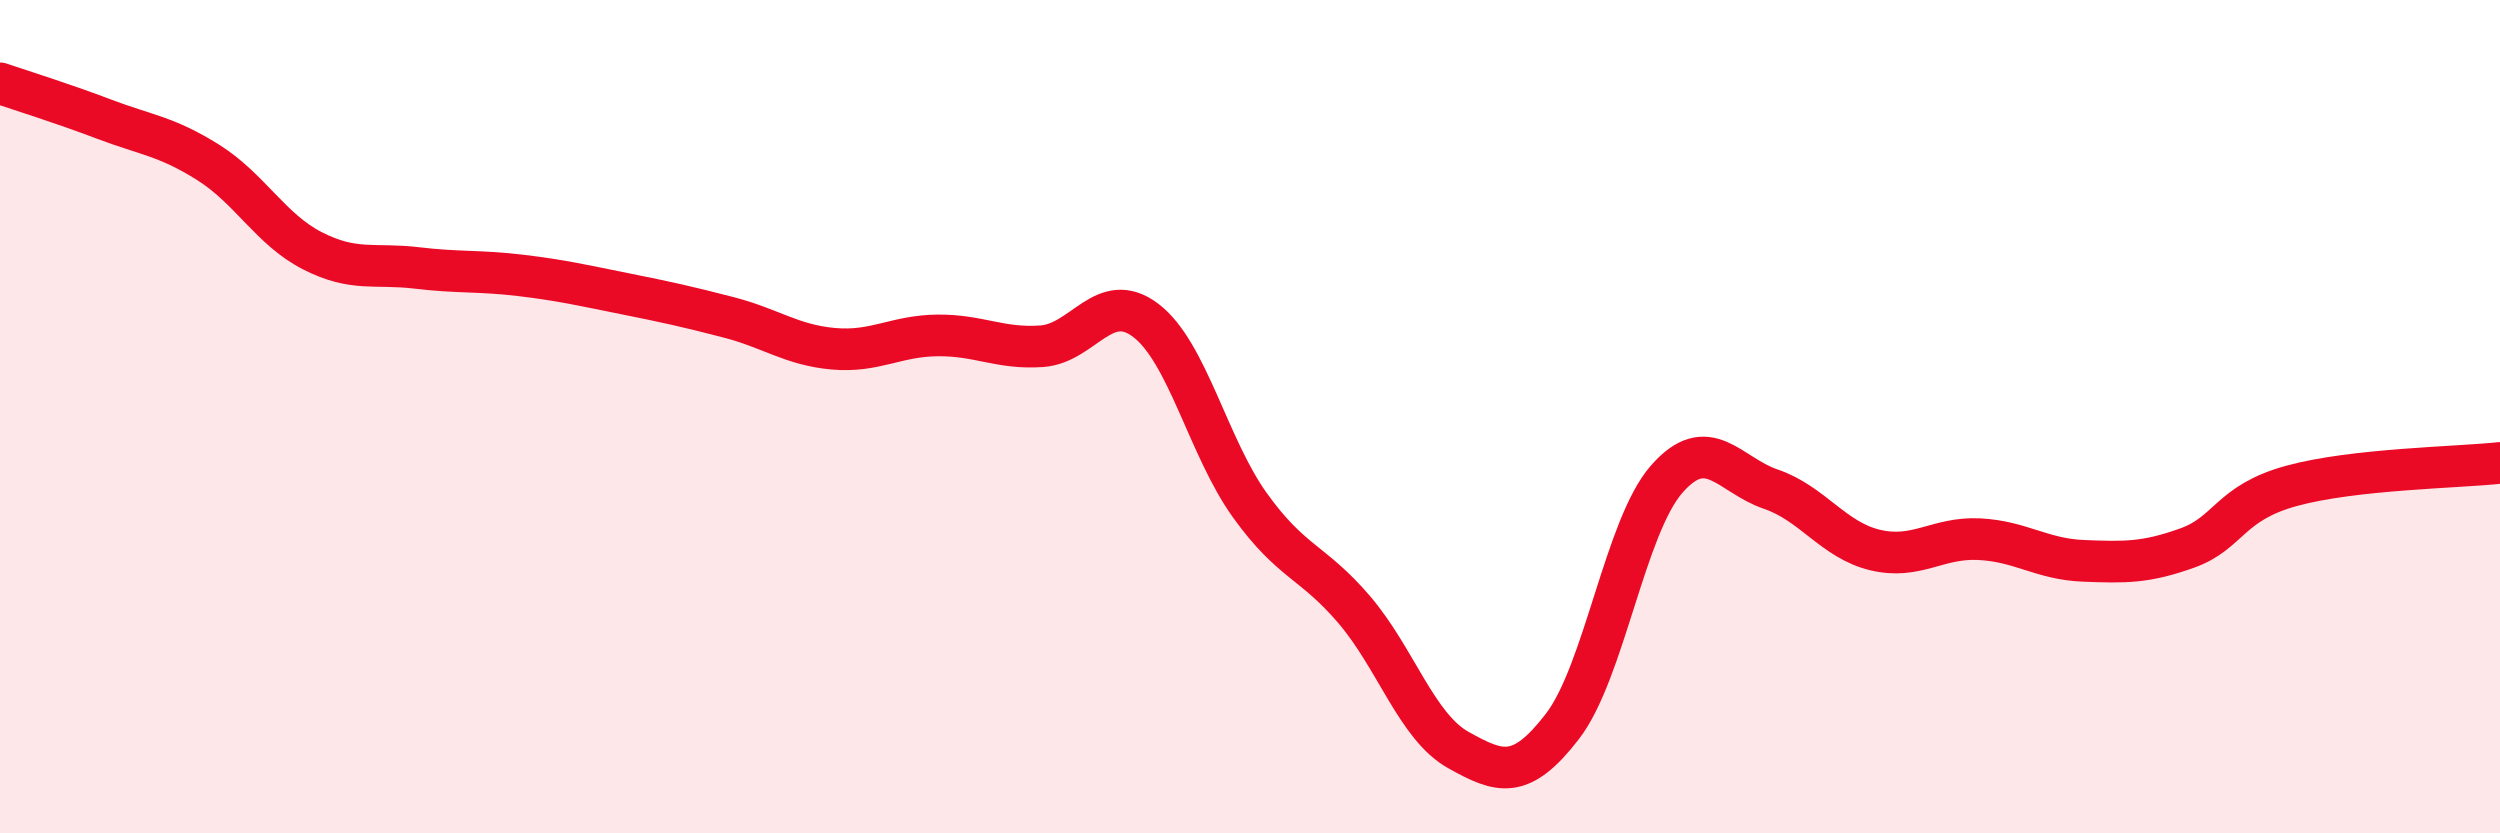 
    <svg width="60" height="20" viewBox="0 0 60 20" xmlns="http://www.w3.org/2000/svg">
      <path
        d="M 0,2 C 0.5,2.17 1.5,2.48 2.5,2.86 C 3.5,3.24 4,3.27 5,3.9 C 6,4.53 6.5,5.51 7.5,6.02 C 8.5,6.53 9,6.31 10,6.43 C 11,6.55 11.5,6.49 12.5,6.61 C 13.5,6.73 14,6.85 15,7.05 C 16,7.25 16.5,7.36 17.5,7.62 C 18.5,7.88 19,8.28 20,8.37 C 21,8.46 21.5,8.06 22.5,8.05 C 23.5,8.04 24,8.38 25,8.31 C 26,8.24 26.5,6.93 27.5,7.69 C 28.5,8.45 29,10.74 30,12.13 C 31,13.52 31.5,13.46 32.5,14.63 C 33.5,15.8 34,17.44 35,18 C 36,18.56 36.5,18.73 37.5,17.43 C 38.5,16.13 39,12.64 40,11.5 C 41,10.36 41.5,11.4 42.5,11.74 C 43.5,12.08 44,12.96 45,13.2 C 46,13.44 46.5,12.89 47.5,12.94 C 48.5,12.99 49,13.42 50,13.46 C 51,13.5 51.5,13.51 52.5,13.15 C 53.5,12.79 53.5,12.07 55,11.66 C 56.5,11.25 59,11.22 60,11.11L60 20L0 20Z"
        fill="#EB0A25"
        opacity="0.1"
        stroke-linecap="round"
        stroke-linejoin="round"
      />
      <path
        d="M 0,2 C 0.5,2.17 1.5,2.48 2.5,2.86 C 3.5,3.24 4,3.27 5,3.9 C 6,4.53 6.5,5.51 7.5,6.02 C 8.5,6.53 9,6.31 10,6.43 C 11,6.55 11.5,6.49 12.5,6.61 C 13.5,6.73 14,6.85 15,7.05 C 16,7.25 16.5,7.36 17.5,7.62 C 18.5,7.88 19,8.28 20,8.37 C 21,8.46 21.5,8.06 22.5,8.05 C 23.5,8.04 24,8.38 25,8.31 C 26,8.24 26.5,6.93 27.5,7.69 C 28.5,8.45 29,10.74 30,12.13 C 31,13.52 31.5,13.46 32.5,14.63 C 33.5,15.8 34,17.44 35,18 C 36,18.56 36.5,18.73 37.5,17.43 C 38.5,16.13 39,12.64 40,11.5 C 41,10.36 41.5,11.4 42.5,11.74 C 43.5,12.08 44,12.96 45,13.2 C 46,13.44 46.5,12.89 47.5,12.94 C 48.5,12.99 49,13.42 50,13.46 C 51,13.5 51.5,13.51 52.5,13.15 C 53.5,12.79 53.5,12.07 55,11.66 C 56.5,11.25 59,11.22 60,11.11"
        stroke="#EB0A25"
        stroke-width="1"
        fill="none"
        stroke-linecap="round"
        stroke-linejoin="round"
      />
    </svg>
  